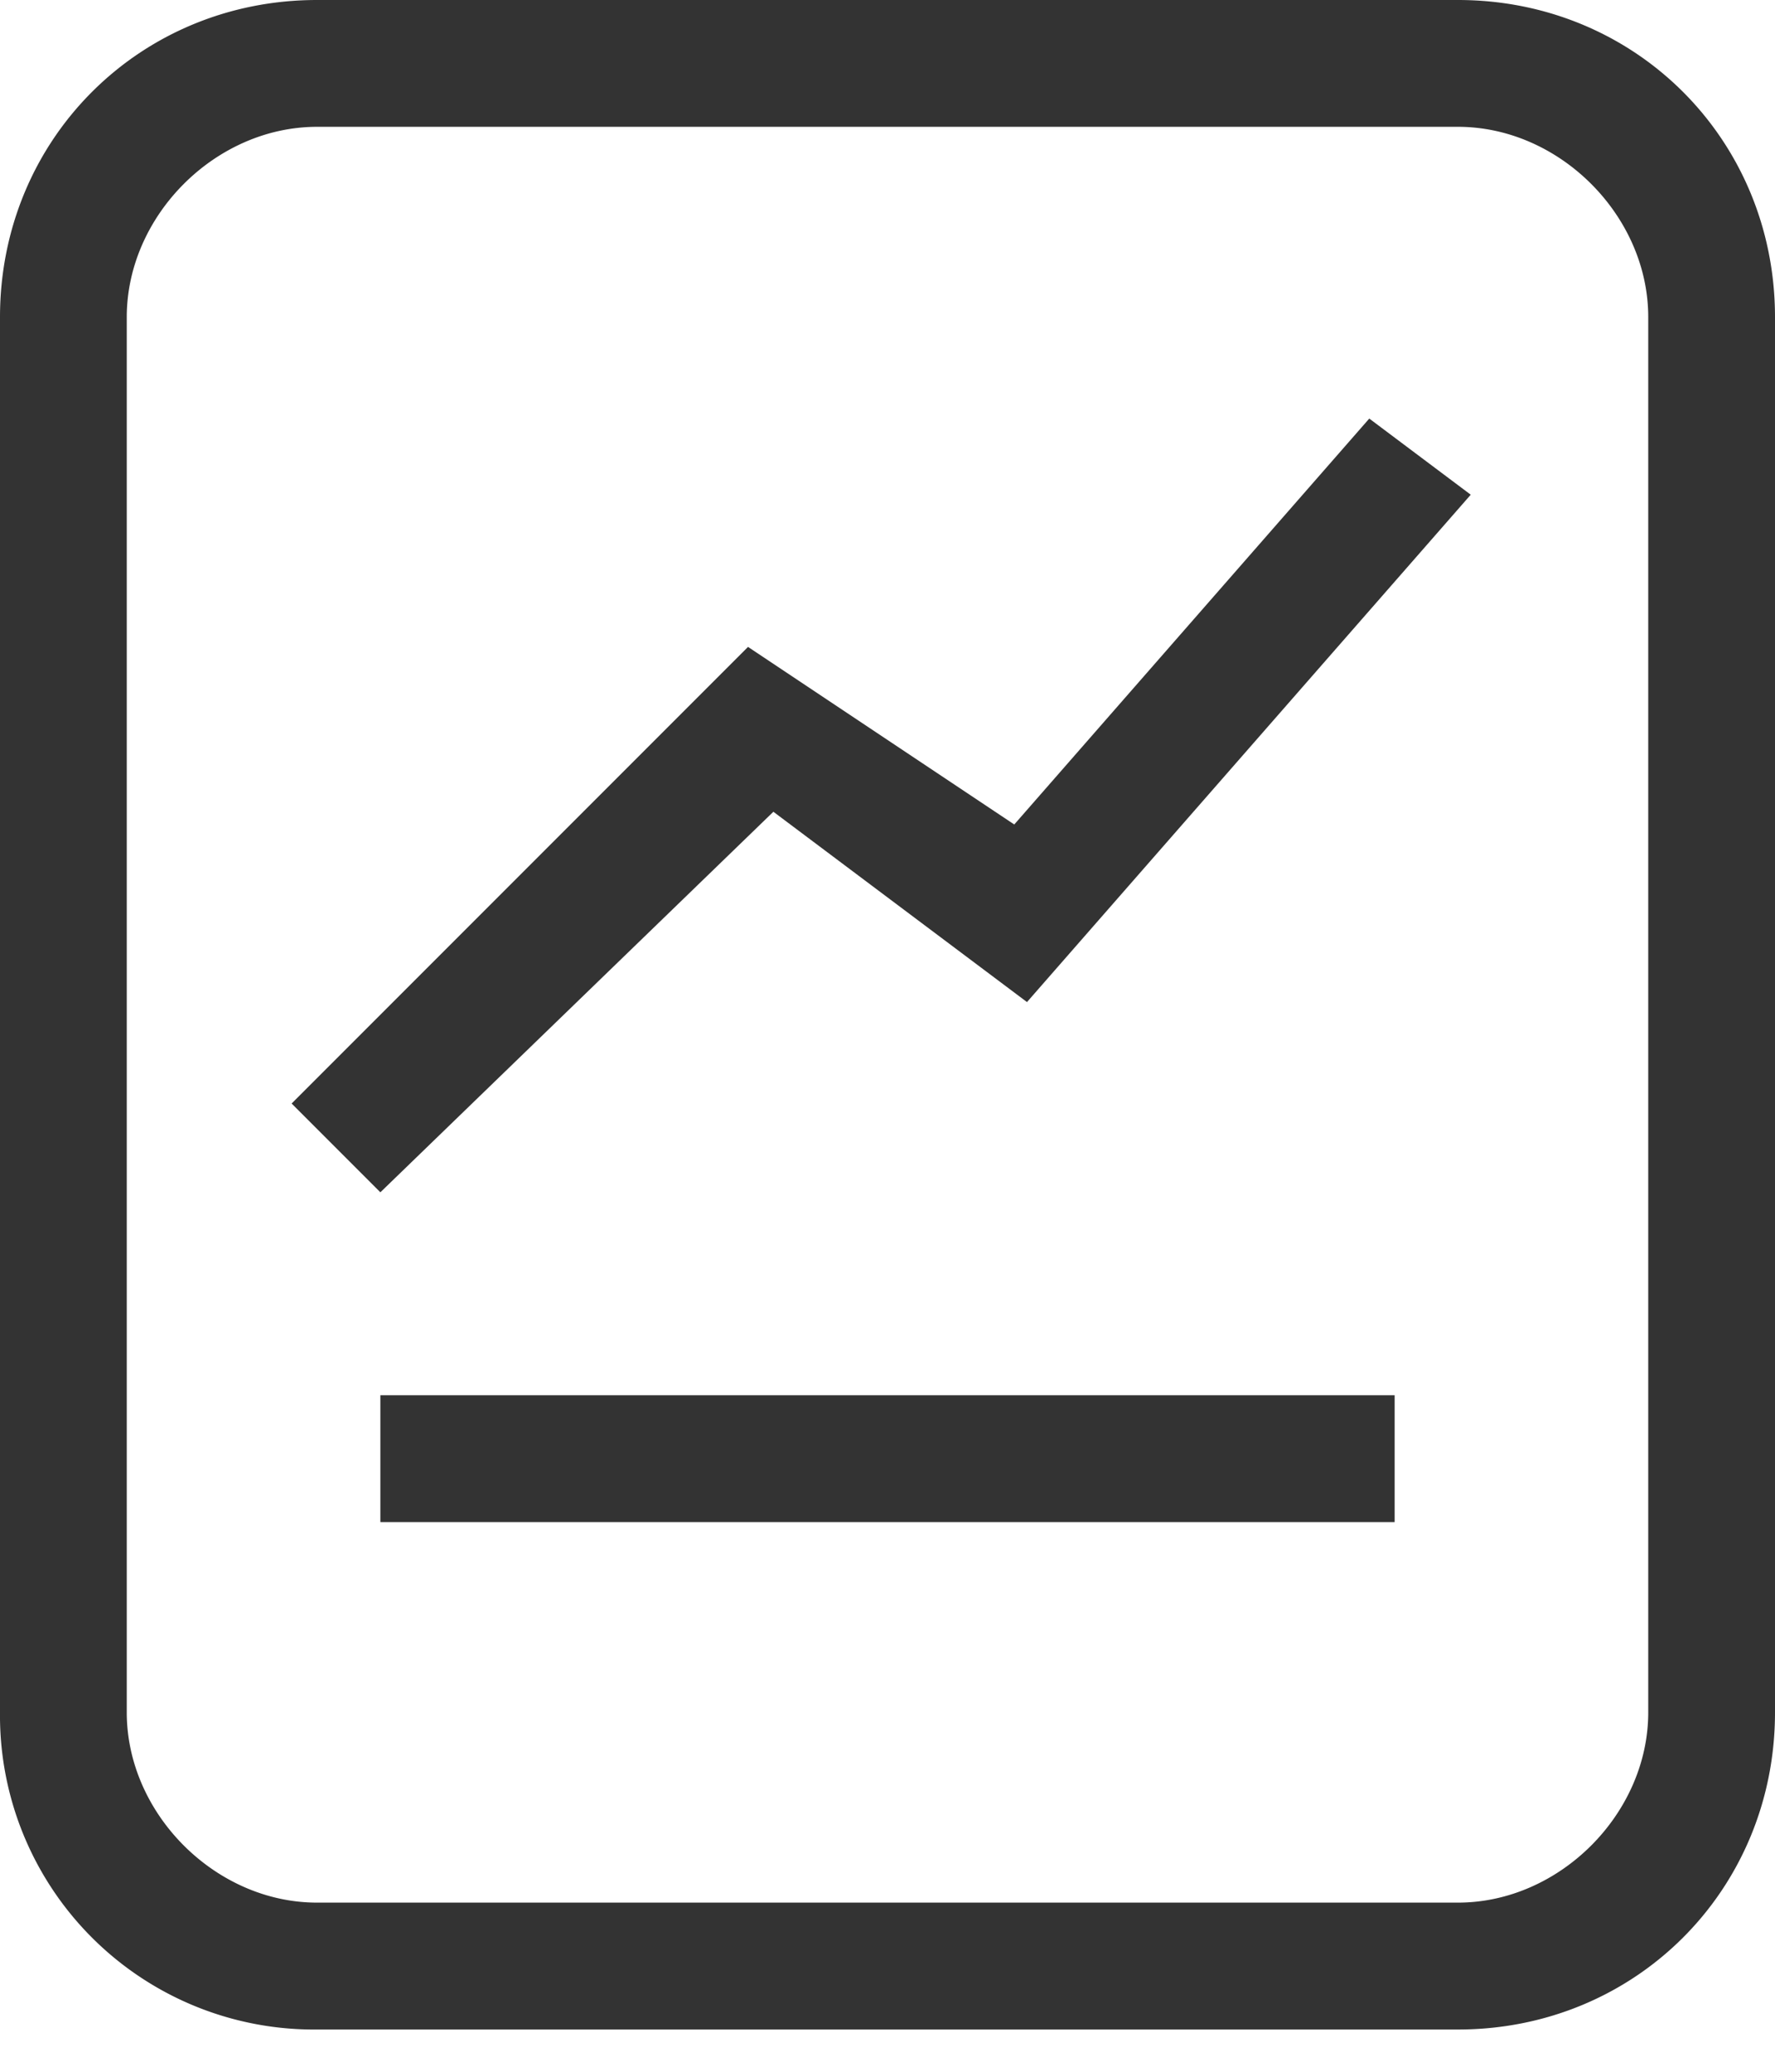 <svg width="24" height="28" viewBox="0 0 24 28" xmlns="http://www.w3.org/2000/svg">
    <g fill="none" fill-rule="evenodd">
        <path d="M19.714 0C22.114 0 24 1.886 24 4.286v18.857c0 2.4-1.886 4.286-4.286 4.286H4.286A4.244 4.244 0 0 1 0 23.143V4.286C0 1.886 1.886 0 4.286 0h15.428zm0 1.714H4.286c-1.372 0-2.572 1.2-2.572 2.572v18.857c0 1.371 1.2 2.571 2.572 2.571h15.428c1.372 0 2.572-1.2 2.572-2.571V4.286c0-1.372-1.2-2.572-2.572-2.572zm-.857 17.143v1.714H5.143v-1.714h13.714zm-.343-13.2 1.372 1.029-6 6.857-3.429-2.572-5.314 5.143-1.2-1.2 6.171-6.171 3.6 2.4 4.8-5.486z" fill="#333" fill-rule="nonzero"/>
    </g>
</svg>
